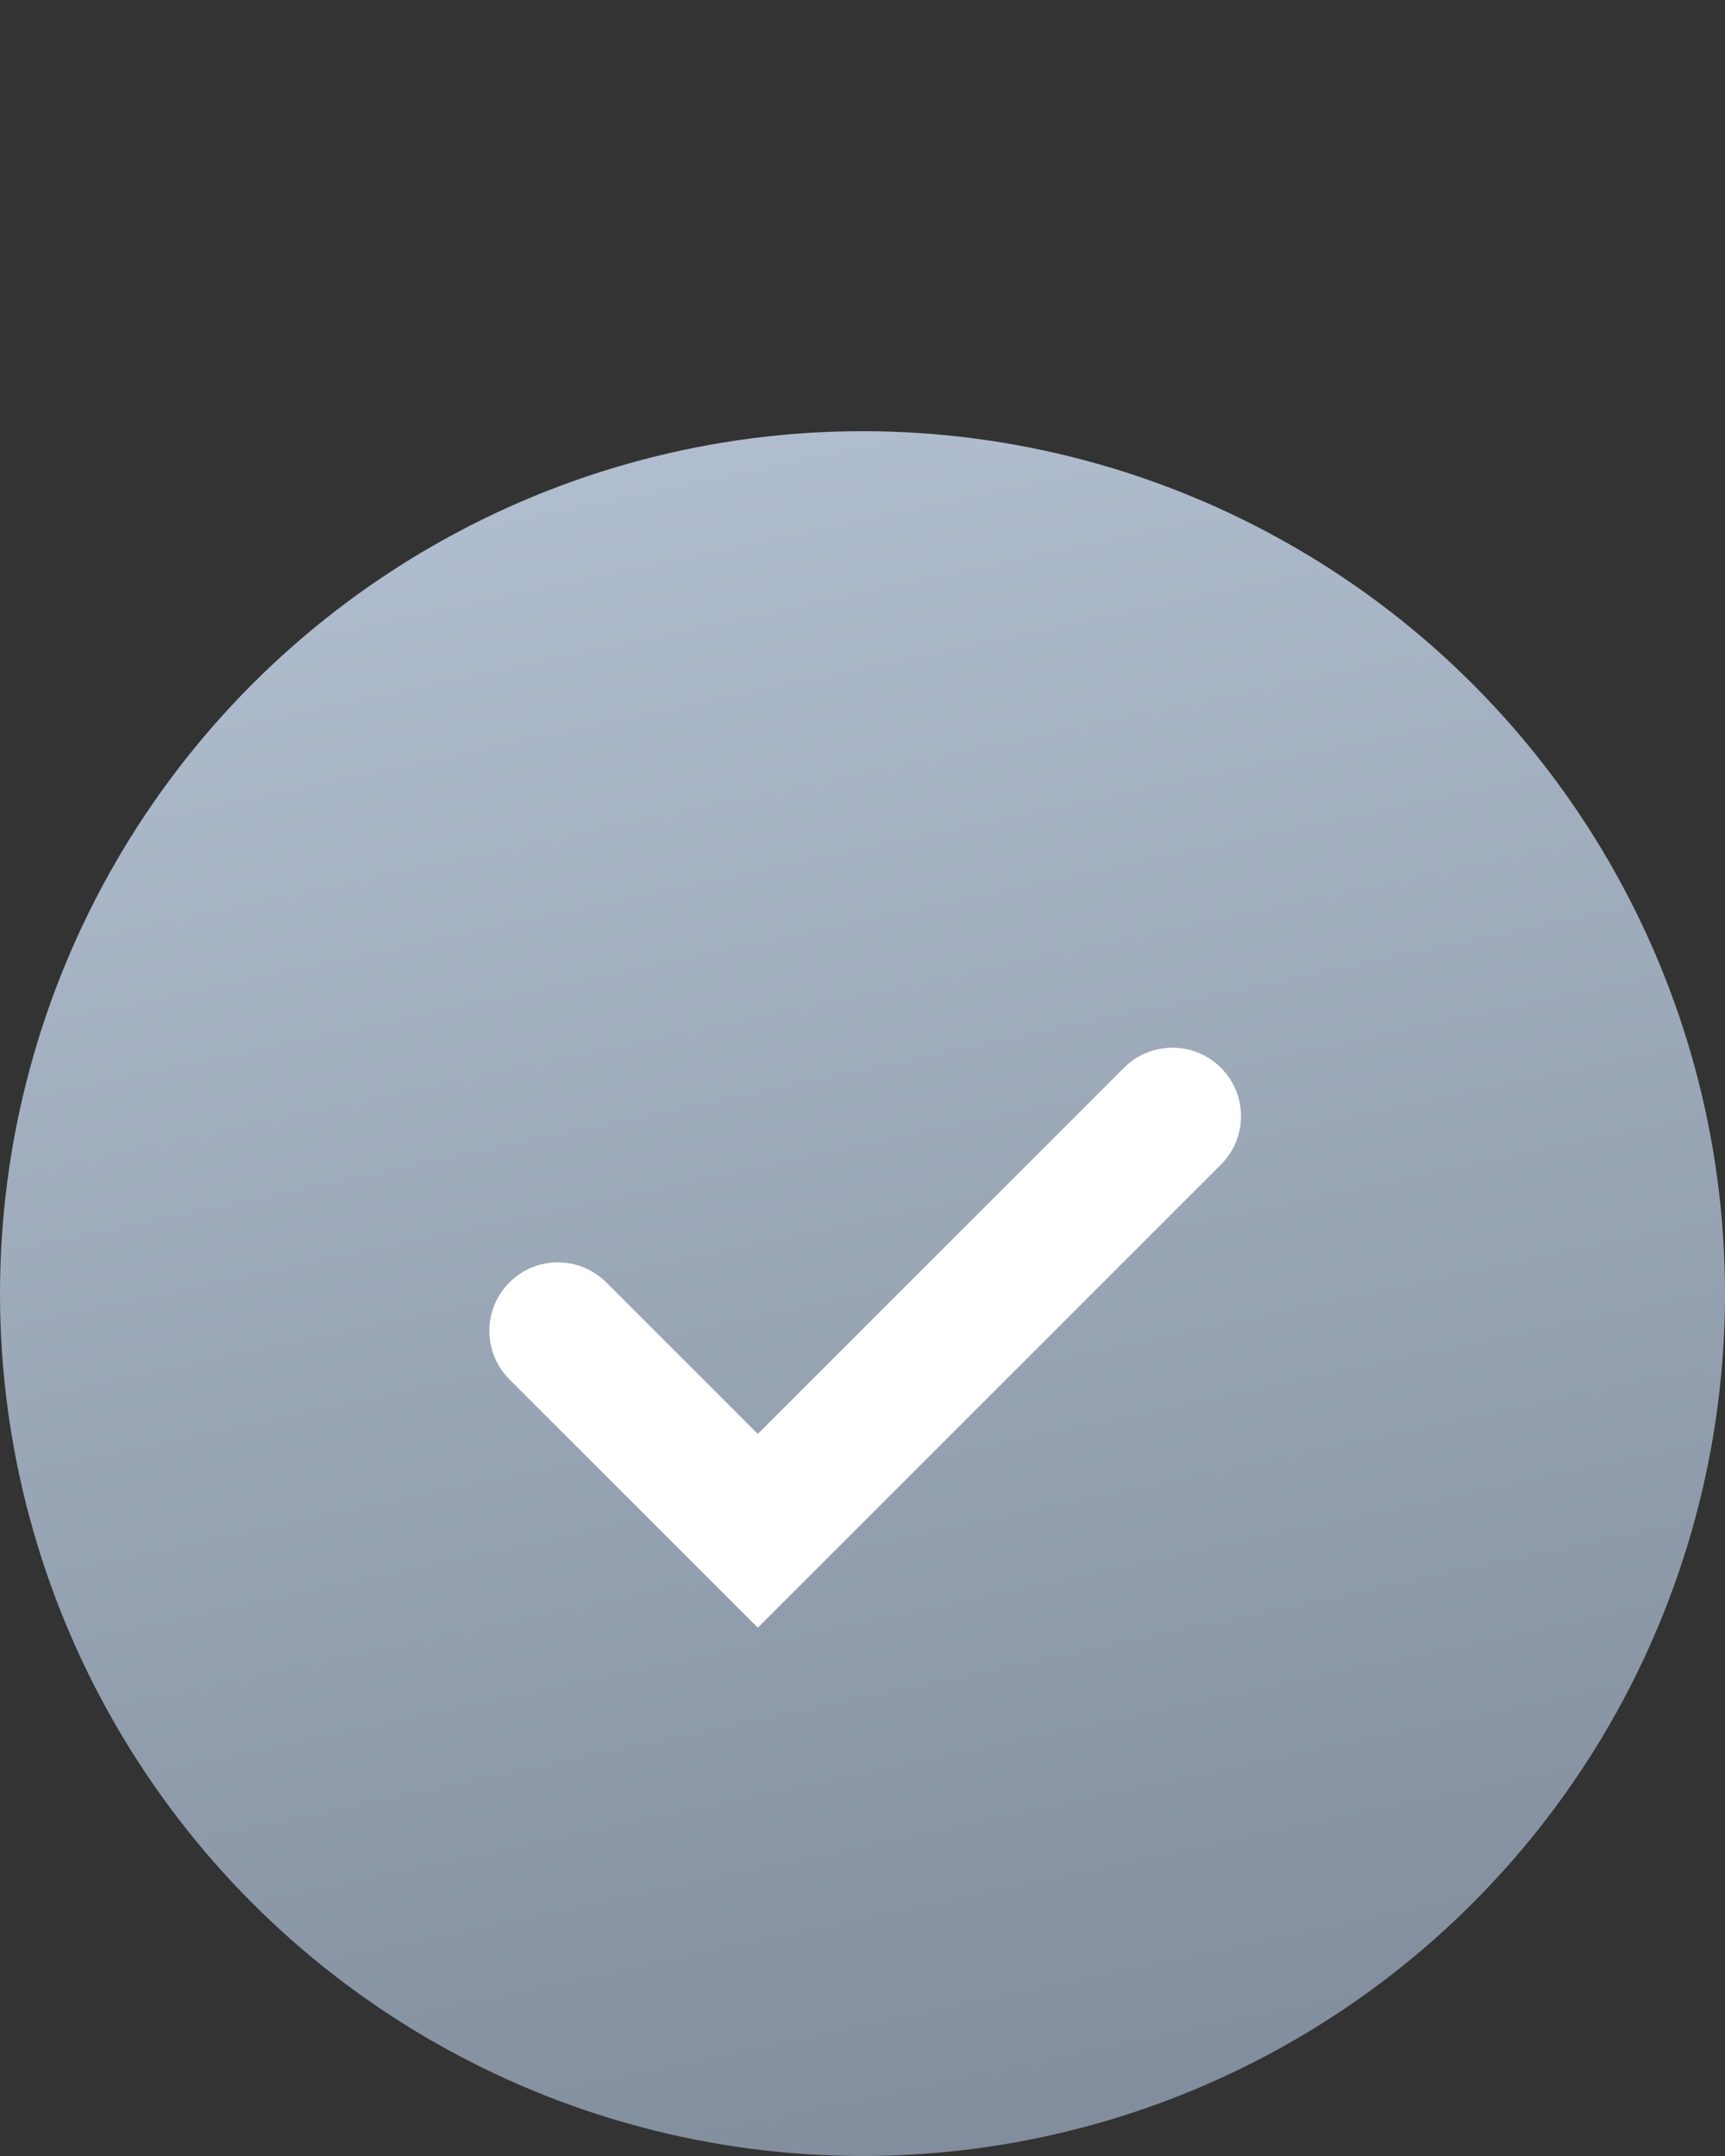 <?xml version="1.0" encoding="utf-8"?>
<svg xmlns="http://www.w3.org/2000/svg" fill="none" height="100%" overflow="visible" preserveAspectRatio="none" style="display: block;" viewBox="0 0 16 20" width="100%">
<rect x="0" y="0" width="16" height="20" fill="#333333" stroke="none"/>
<g id="icon spacing">
<g id="Rectangle 1373">
</g>
<g id="icon">
<g id="Group 556">
<circle cx="8" cy="12" fill="url(#paint0_linear_0_313)" id="Ellipse 5" r="8"/>
<path clip-rule="evenodd" d="M11.324 9.905C11.573 10.153 11.573 10.555 11.324 10.804L7.029 15.099L4.725 12.795C4.477 12.547 4.477 12.145 4.725 11.897C4.973 11.648 5.376 11.648 5.624 11.897L7.029 13.302L10.426 9.905C10.674 9.657 11.076 9.657 11.324 9.905Z" fill="white" fill-rule="evenodd" id="Vector 176 (Stroke)"/>
</g>
</g>
</g>
<defs>
<linearGradient gradientUnits="userSpaceOnUse" id="paint0_linear_0_313" x1="4.596" x2="8" y1="4" y2="20">
<stop stop-color="#B2BFD0"/>
<stop offset="1" stop-color="#828E9D"/>
</linearGradient>
</defs>
</svg>